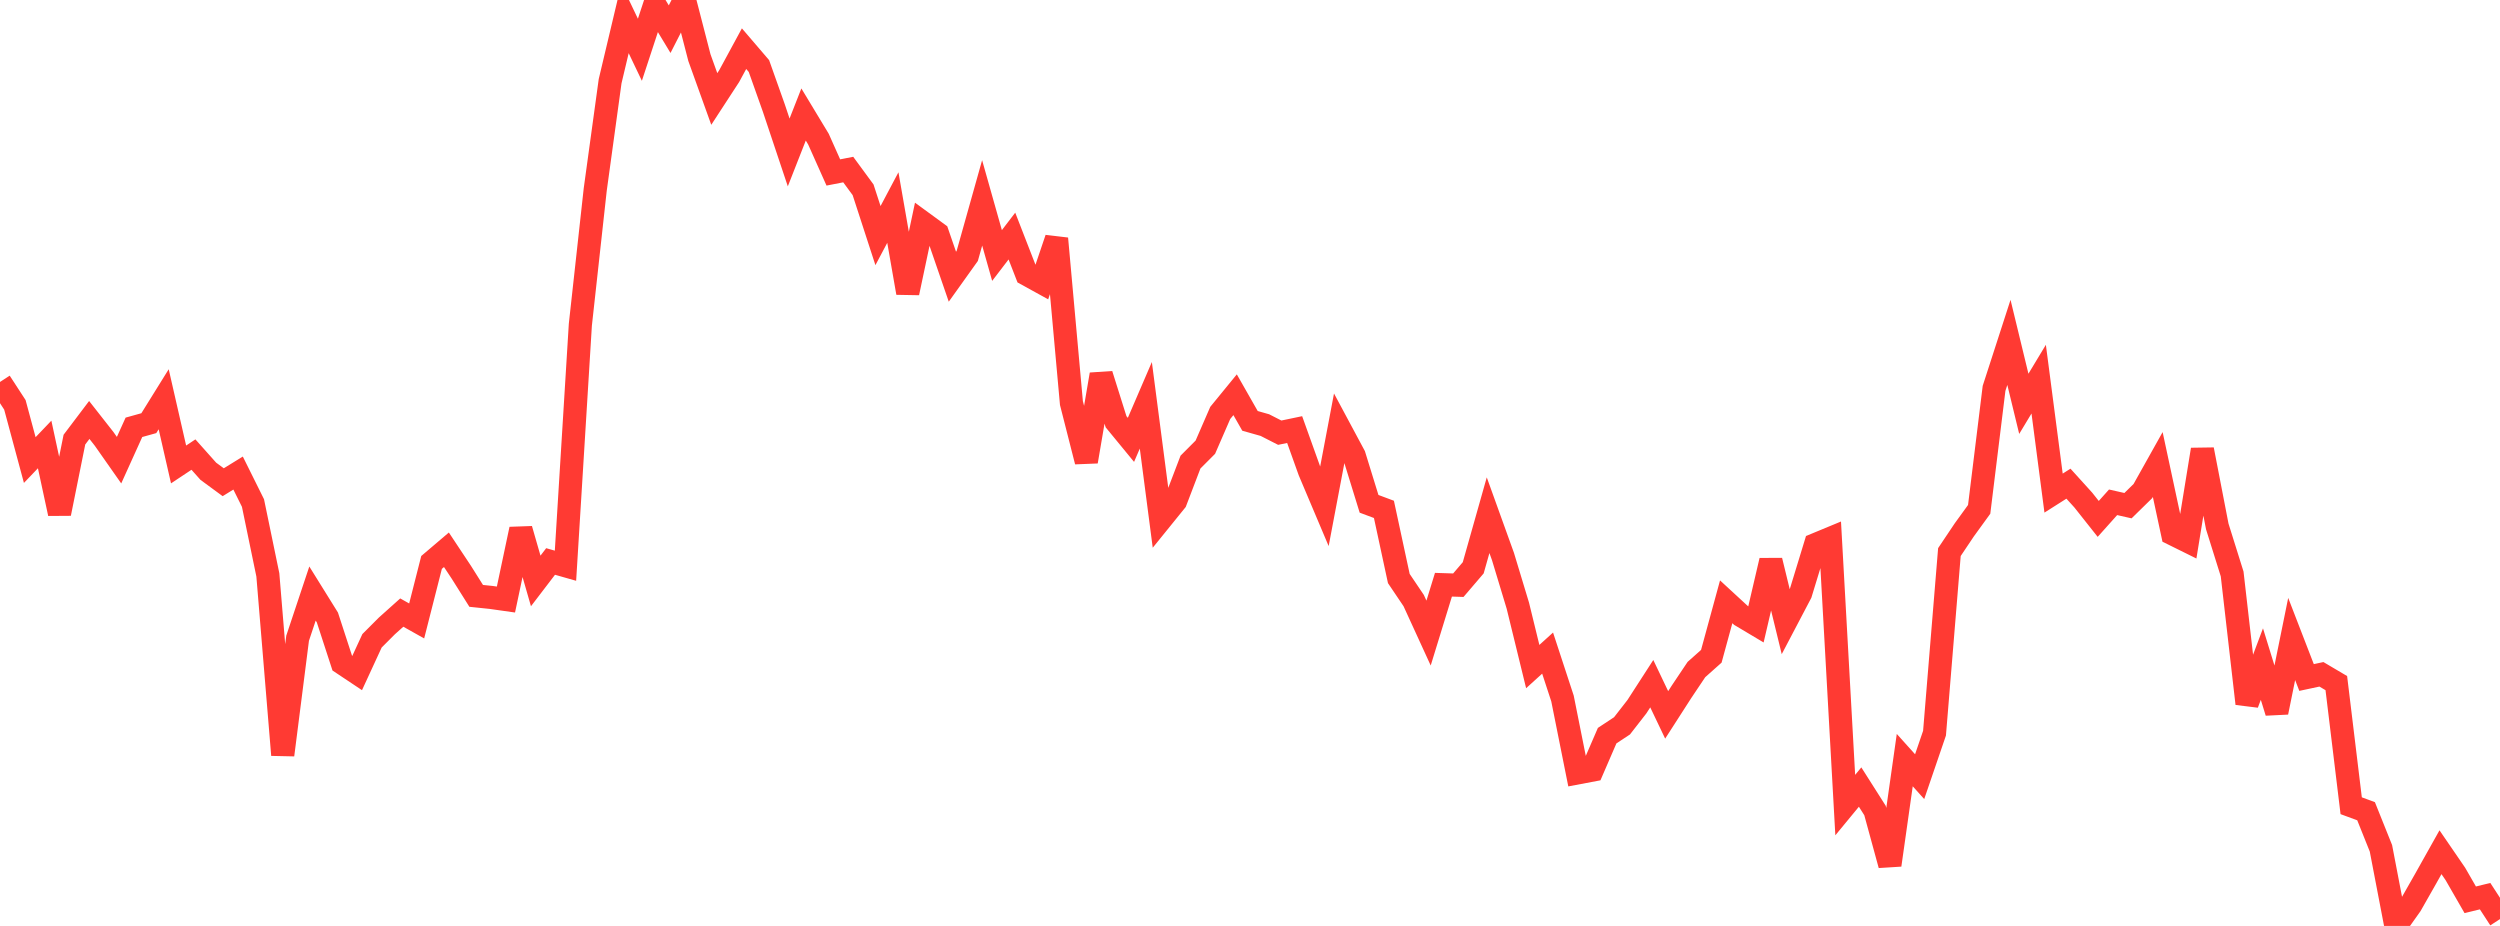<?xml version="1.0" standalone="no"?>
<!DOCTYPE svg PUBLIC "-//W3C//DTD SVG 1.1//EN" "http://www.w3.org/Graphics/SVG/1.1/DTD/svg11.dtd">

<svg width="135" height="50" viewBox="0 0 135 50" preserveAspectRatio="none" 
  xmlns="http://www.w3.org/2000/svg"
  xmlns:xlink="http://www.w3.org/1999/xlink">


<polyline points="0.0, 20.626 0.804, 21.862 1.607, 24.843 2.411, 24.001 3.214, 27.731 4.018, 23.74 4.821, 22.678 5.625, 23.703 6.429, 24.849 7.232, 23.075 8.036, 22.851 8.839, 21.559 9.643, 25.08 10.446, 24.547 11.25, 25.449 12.054, 26.04 12.857, 25.545 13.661, 27.163 14.464, 31.045 15.268, 40.767 16.071, 34.464 16.875, 32.051 17.679, 33.344 18.482, 35.808 19.286, 36.344 20.089, 34.603 20.893, 33.798 21.696, 33.079 22.5, 33.531 23.304, 30.371 24.107, 29.688 24.911, 30.9 25.714, 32.177 26.518, 32.261 27.321, 32.375 28.125, 28.577 28.929, 31.371 29.732, 30.32 30.536, 30.549 31.339, 17.533 32.143, 10.231 32.946, 4.387 33.75, 1.002 34.554, 2.688 35.357, 0.245 36.161, 1.575 36.964, 0.0 37.768, 3.112 38.571, 5.345 39.375, 4.111 40.179, 2.628 40.982, 3.566 41.786, 5.831 42.589, 8.232 43.393, 6.183 44.196, 7.513 45.0, 9.313 45.804, 9.156 46.607, 10.25 47.411, 12.723 48.214, 11.208 49.018, 15.813 49.821, 12.02 50.625, 12.608 51.429, 14.942 52.232, 13.818 53.036, 10.955 53.839, 13.797 54.643, 12.747 55.446, 14.814 56.25, 15.257 57.054, 12.883 57.857, 21.765 58.661, 24.922 59.464, 20.221 60.268, 22.776 61.071, 23.753 61.875, 21.886 62.679, 28.052 63.482, 27.06 64.286, 24.953 65.089, 24.148 65.893, 22.298 66.696, 21.316 67.5, 22.727 68.304, 22.955 69.107, 23.365 69.911, 23.197 70.714, 25.44 71.518, 27.341 72.321, 23.102 73.125, 24.602 73.929, 27.206 74.732, 27.506 75.536, 31.24 76.339, 32.431 77.143, 34.186 77.946, 31.575 78.75, 31.601 79.554, 30.661 80.357, 27.821 81.161, 30.053 81.964, 32.708 82.768, 35.995 83.571, 35.267 84.375, 37.719 85.179, 41.737 85.982, 41.585 86.786, 39.725 87.589, 39.195 88.393, 38.162 89.196, 36.919 90.0, 38.604 90.804, 37.354 91.607, 36.155 92.411, 35.439 93.214, 32.498 94.018, 33.239 94.821, 33.718 95.625, 30.271 96.429, 33.57 97.232, 32.041 98.036, 29.409 98.839, 29.076 99.643, 43.475 100.446, 42.501 101.25, 43.767 102.054, 46.71 102.857, 41.046 103.661, 41.94 104.464, 39.591 105.268, 29.812 106.071, 28.614 106.875, 27.505 107.679, 20.971 108.482, 18.489 109.286, 21.807 110.089, 20.474 110.893, 26.628 111.696, 26.118 112.5, 27.006 113.304, 28.021 114.107, 27.124 114.911, 27.306 115.714, 26.519 116.518, 25.083 117.321, 28.826 118.125, 29.224 118.929, 24.278 119.732, 28.427 120.536, 30.994 121.339, 37.996 122.143, 35.86 122.946, 38.464 123.75, 34.505 124.554, 36.585 125.357, 36.413 126.161, 36.888 126.964, 43.509 127.768, 43.806 128.571, 45.81 129.375, 50.0 130.179, 48.867 130.982, 47.454 131.786, 46.02 132.589, 47.191 133.393, 48.589 134.196, 48.392 135.0, 49.63" fill="none" stroke="#ff3a33" stroke-width="1.25"/>

</svg>